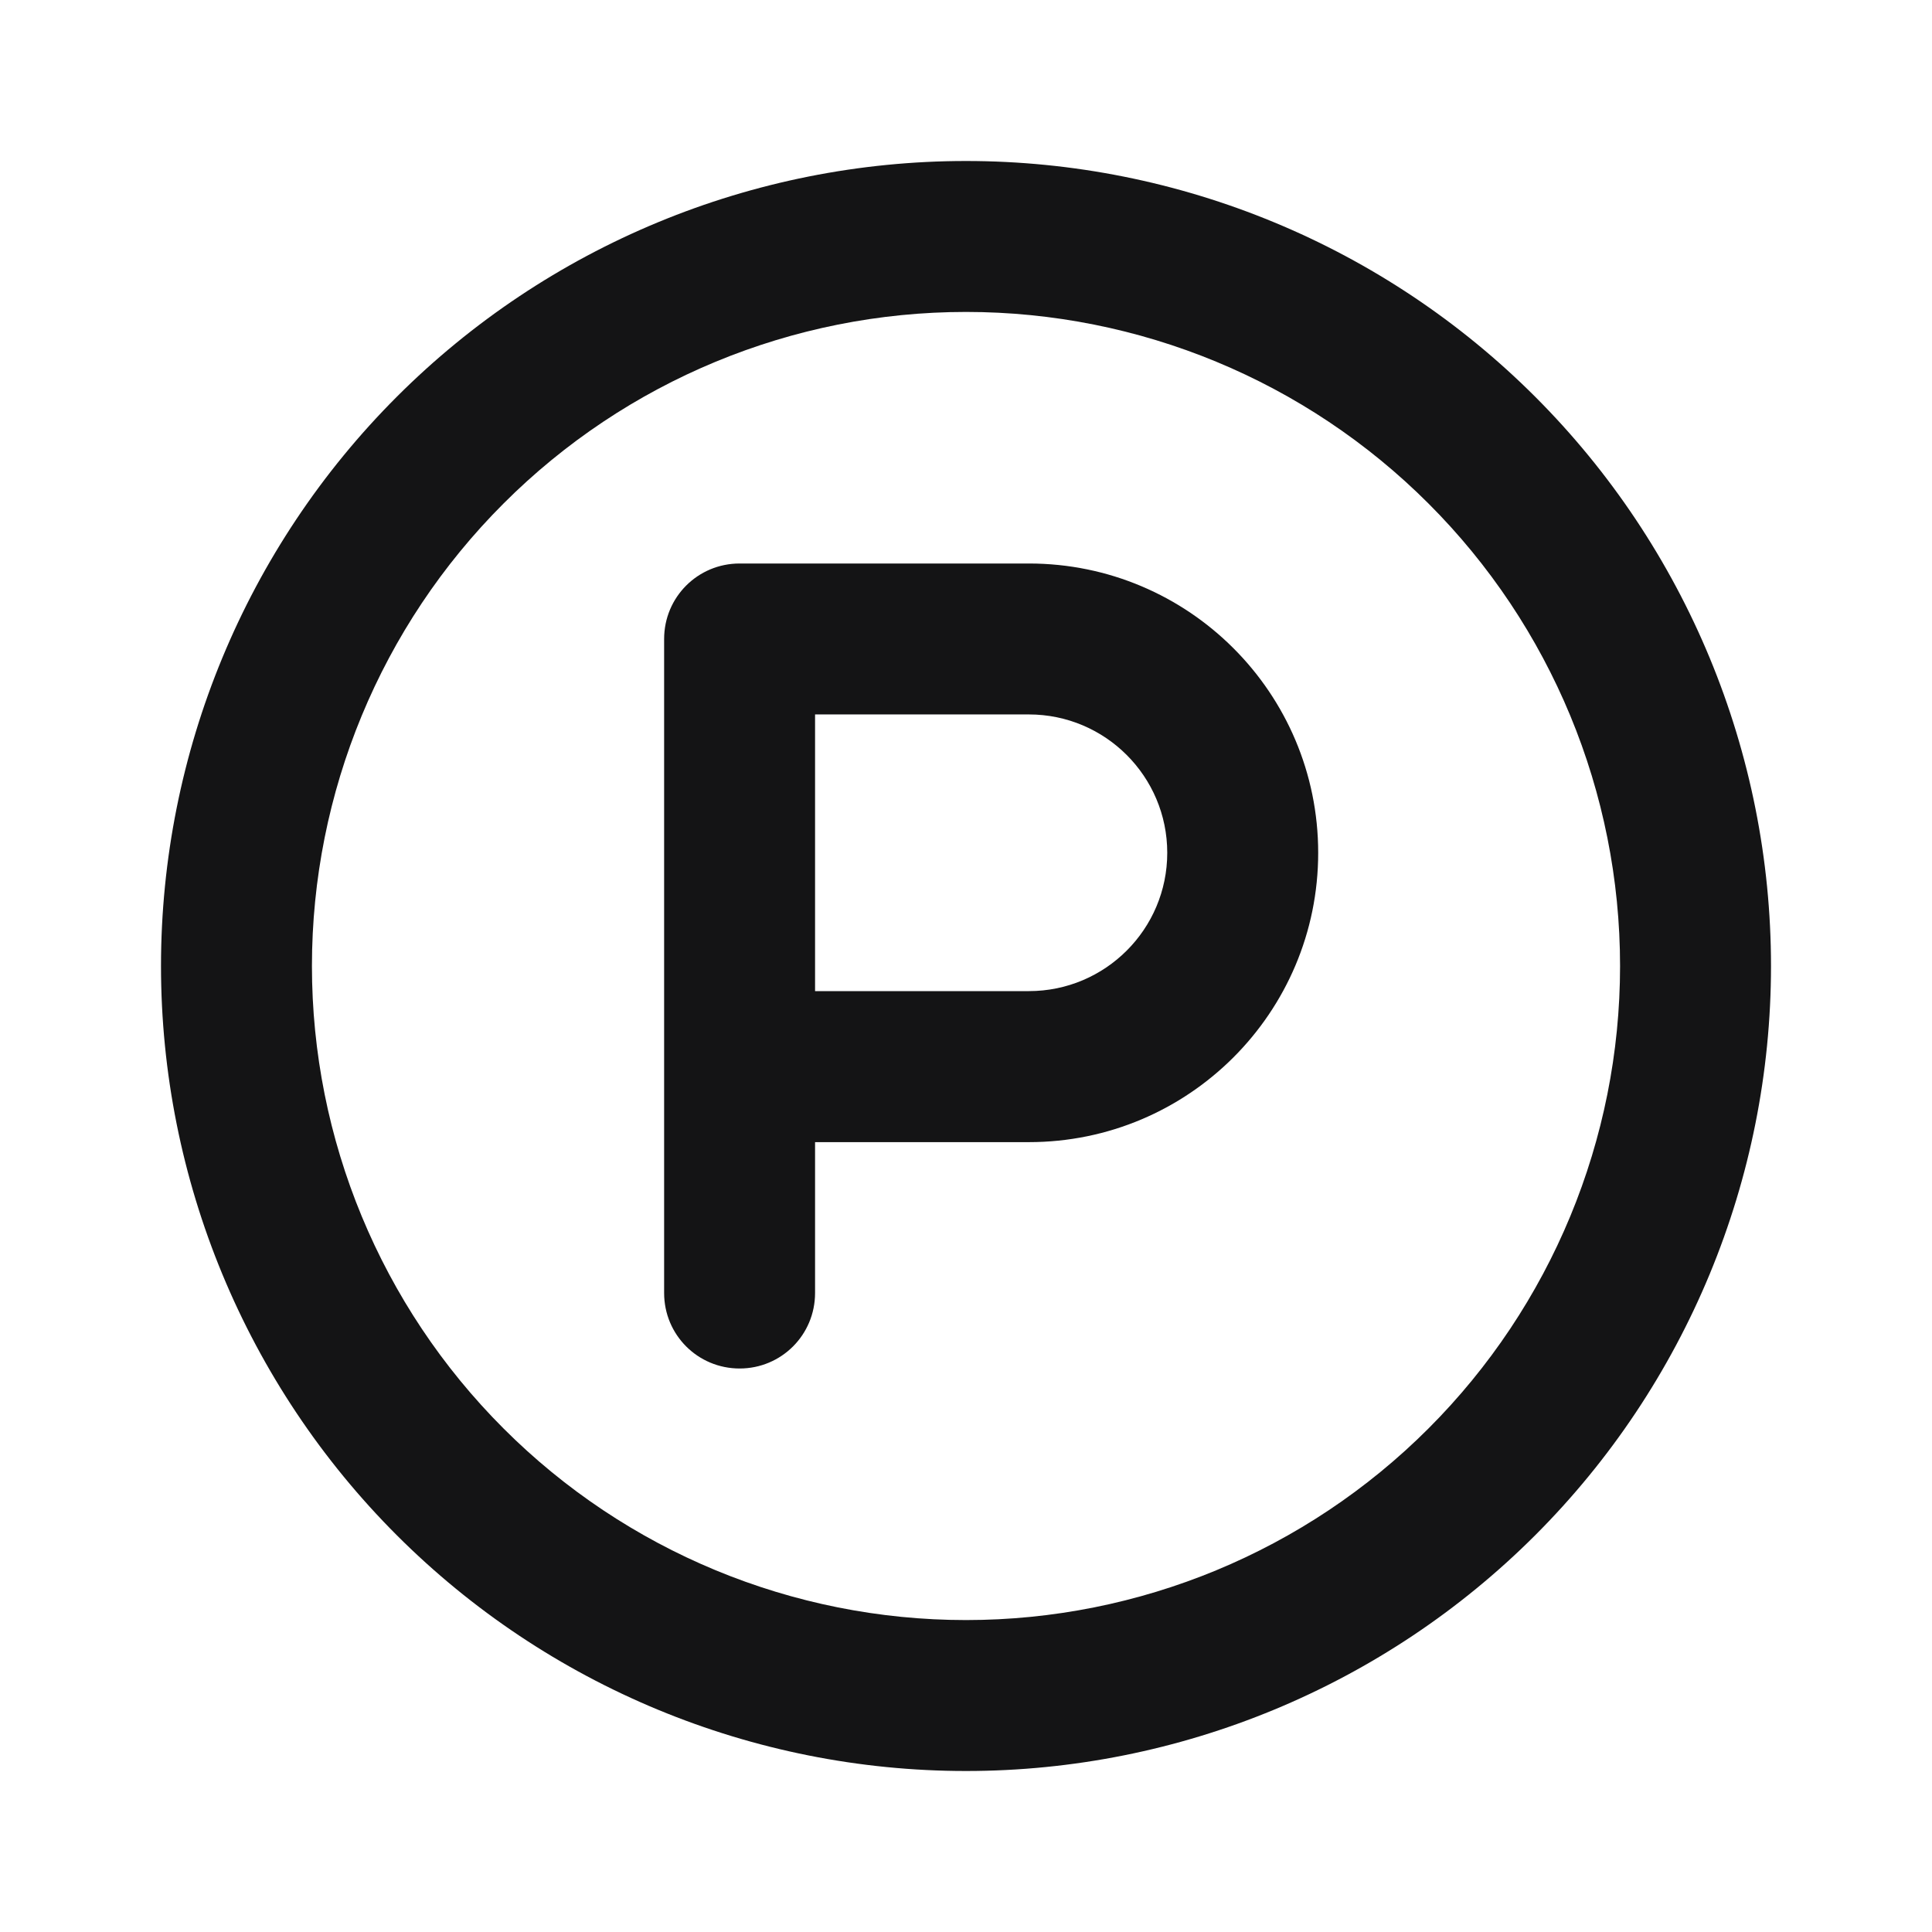<svg width="24" height="24" viewBox="0 0 24 24" fill="none" xmlns="http://www.w3.org/2000/svg">
    <path d="M12 3.875C14.155 3.875 16.221 4.731 17.745 6.255C19.269 7.778 20.125 9.845 20.125 12C20.125 14.155 19.269 16.221 17.745 17.745C16.221 19.269 14.155 20.125 12 20.125C9.845 20.125 7.778 19.269 6.255 17.745C4.731 16.221 3.875 14.155 3.875 12C3.875 9.845 4.731 7.778 6.255 6.255C7.778 4.731 9.845 3.875 12 3.875ZM12 22C14.652 22 17.196 20.946 19.071 19.071C20.946 17.196 22 14.652 22 12C22 9.348 20.946 6.804 19.071 4.929C17.196 3.054 14.652 2 12 2C9.348 2 6.804 3.054 4.929 4.929C3.054 6.804 2 9.348 2 12C2 14.652 3.054 17.196 4.929 19.071C6.804 20.946 9.348 22 12 22ZM9.188 7C8.668 7 8.25 7.418 8.25 7.938V13.25V16.062C8.25 16.582 8.668 17 9.188 17C9.707 17 10.125 16.582 10.125 16.062V14.188H12.781C14.766 14.188 16.375 12.578 16.375 10.594C16.375 8.609 14.766 7 12.781 7H9.188ZM12.781 12.312H10.125V8.875H12.781C13.73 8.875 14.5 9.645 14.5 10.594C14.5 11.543 13.73 12.312 12.781 12.312Z" fill="#141415"/>
</svg>
